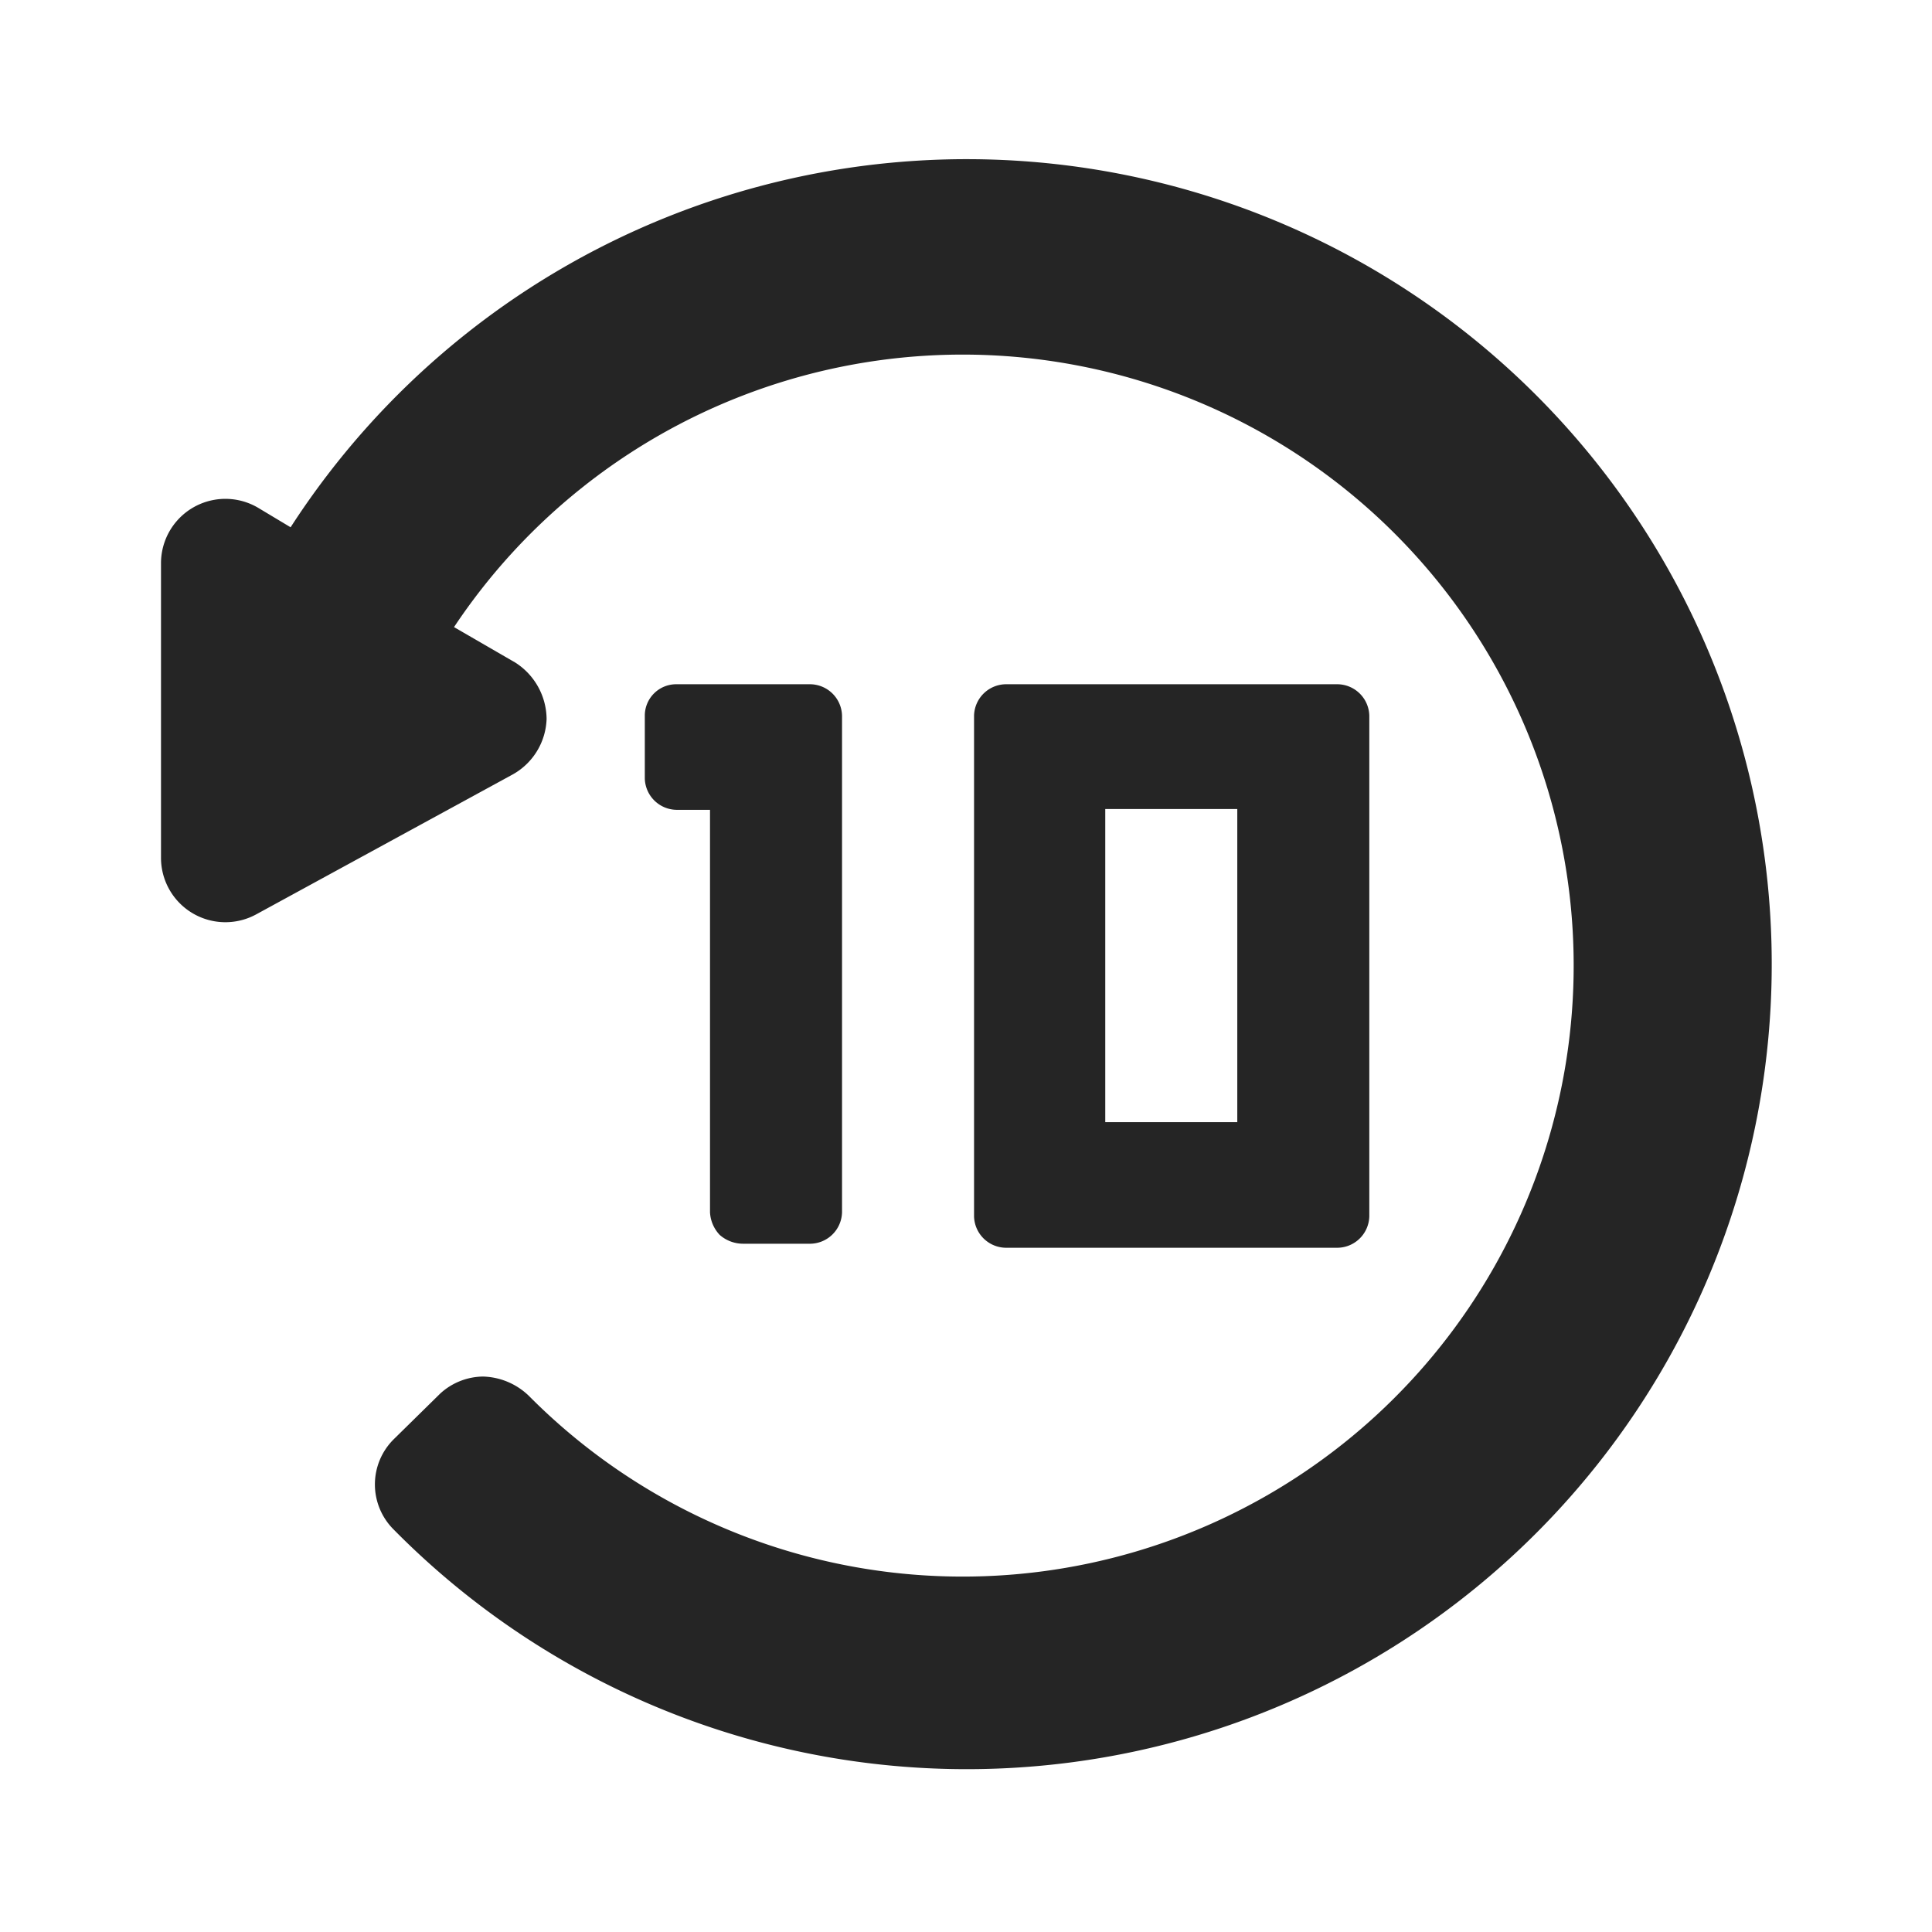 <svg xmlns="http://www.w3.org/2000/svg" viewBox="0 0 24 24"><defs><style>.cls-1{fill:#252525;fill-rule:evenodd;}</style></defs><g><path class="cls-1" d="M6.4,8.23a.84.84,0,0,1,.39.7.82.82,0,0,1-.42.69L3.18,11.36A.8.8,0,0,1,2,10.65V7a.8.8,0,0,1,1.21-.69l.4.24A10,10,0,1,1,4.89,19a.79.79,0,0,1,0-1.12l.58-.57A.8.8,0,0,1,6,17.1a.85.85,0,0,1,.57.24,7.59,7.59,0,1,0-.93-9.55Z"/><path class="cls-1" d="M13.73,13.94h1.64V10.05H13.73ZM16.6,8.5H12.51a.4.4,0,0,0-.41.39v6.22a.4.4,0,0,0,.41.39H16.6a.4.4,0,0,0,.41-.39V8.89A.4.4,0,0,0,16.6,8.5Zm-6.55,0H8.41a.39.39,0,0,0-.4.39v.78a.4.4,0,0,0,.4.39h.41v5a.44.44,0,0,0,.12.28.44.44,0,0,0,.29.11h.82a.4.4,0,0,0,.41-.39V8.89a.4.4,0,0,0-.41-.39"/></g></svg>

